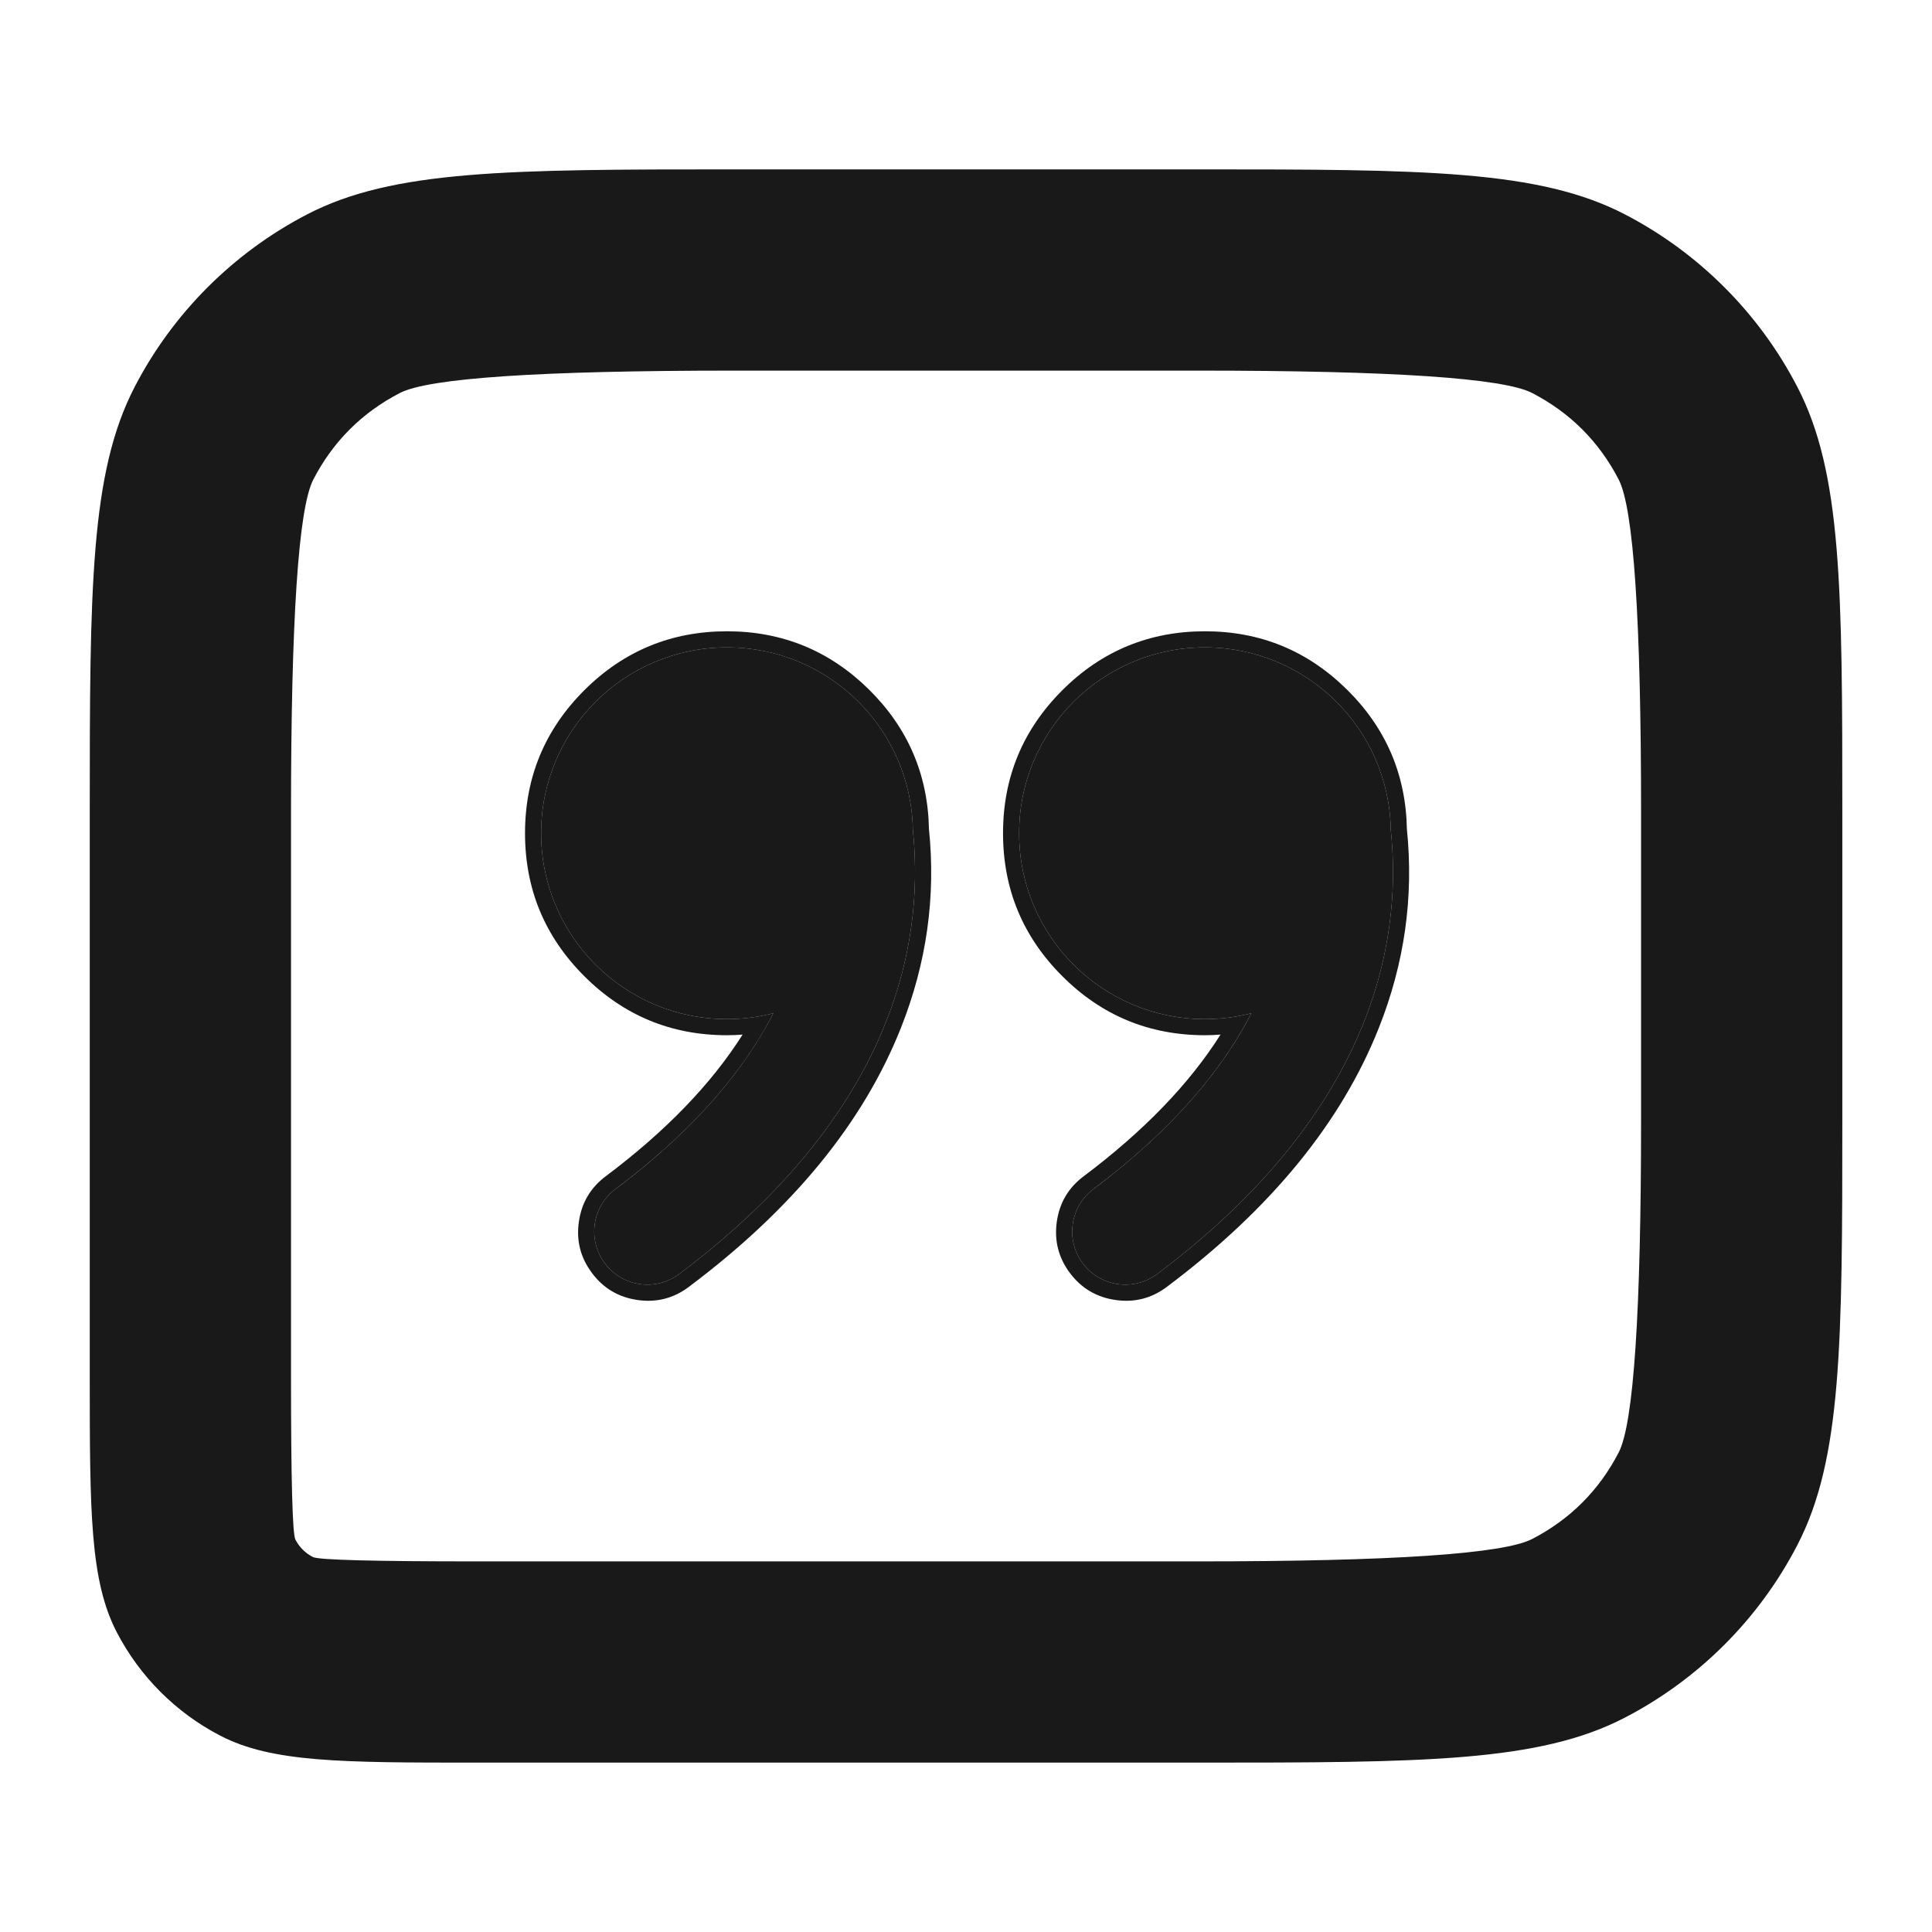 <svg xmlns="http://www.w3.org/2000/svg" xmlns:xlink="http://www.w3.org/1999/xlink" fill="none" version="1.1" width="24" height="24" viewBox="0 0 24 24"><defs><clipPath id="master_svg0_819_03178"><rect x="0" y="0" width="24" height="24" rx="0"/></clipPath></defs><g clip-path="url(#master_svg0_819_03178)"><g><g><g><path d="M7.646,14.771C7.354,14.989,7.295,15.403,7.514,15.694C7.732,15.986,8.146,16.045,8.437,15.826C9.841,14.773,10.611,13.69,11.005,12.697C11.391,11.725,11.399,10.883,11.34,10.312C11.32,9.055,10.294,8.042,9.031,8.042C7.756,8.042,6.722,9.075,6.722,10.351C6.722,11.626,7.756,12.66,9.031,12.66C9.23,12.66,9.423,12.634,9.607,12.587C9.269,13.244,8.678,13.997,7.646,14.771C7.646,14.771,7.646,14.771,7.646,14.771ZM13.583,14.771C13.292,14.989,13.233,15.403,13.451,15.694C13.67,15.986,14.083,16.045,14.375,15.826C15.779,14.773,16.548,13.69,16.943,12.697C17.328,11.725,17.337,10.883,17.277,10.312C17.257,9.055,16.231,8.042,14.969,8.042C13.693,8.042,12.66,9.075,12.66,10.351C12.66,11.626,13.693,12.66,14.969,12.66C15.168,12.66,15.36,12.634,15.545,12.587C15.207,13.244,14.615,13.997,13.583,14.771C13.583,14.771,13.583,14.771,13.583,14.771Z" fill="#000000" fill-opacity="0.9"/><path d="M7.191,15.177Q7.14,15.529,7.354,15.814Q7.567,16.099,7.92,16.149Q8.273,16.2,8.557,15.986Q10.49,14.537,11.191,12.77Q11.67,11.565,11.54,10.3Q11.52,9.28,10.792,8.563Q10.059,7.842,9.031,7.842Q7.992,7.842,7.257,8.576Q6.522,9.311,6.522,10.351Q6.522,11.39,7.257,12.125Q7.992,12.86,9.031,12.86Q9.129,12.86,9.225,12.852Q8.641,13.774,7.526,14.611L7.526,14.611Q7.241,14.824,7.191,15.177ZM13.128,15.177Q13.078,15.529,13.291,15.814Q13.505,16.099,13.858,16.149Q14.21,16.2,14.495,15.986Q16.427,14.537,17.128,12.77Q17.607,11.565,17.477,10.3Q17.458,9.28,16.729,8.563Q15.997,7.842,14.969,7.842Q13.929,7.842,13.195,8.576Q12.46,9.311,12.46,10.351Q12.46,11.39,13.195,12.125Q13.929,12.86,14.969,12.86Q15.066,12.86,15.162,12.852Q14.578,13.774,13.463,14.611L13.463,14.611Q13.178,14.824,13.128,15.177ZM9.031,8.042C10.294,8.042,11.32,9.055,11.34,10.312C11.399,10.883,11.391,11.725,11.005,12.697C10.611,13.69,9.841,14.773,8.437,15.826C8.146,16.045,7.732,15.986,7.514,15.694C7.295,15.403,7.354,14.989,7.646,14.771C8.558,14.087,9.126,13.419,9.479,12.82C9.525,12.741,9.568,12.663,9.607,12.587C9.524,12.608,9.439,12.625,9.353,12.637C9.248,12.652,9.14,12.66,9.031,12.66C7.756,12.66,6.722,11.626,6.722,10.351C6.722,9.075,7.756,8.042,9.031,8.042ZM14.969,8.042C16.231,8.042,17.257,9.055,17.277,10.312C17.337,10.883,17.328,11.725,16.943,12.697C16.548,13.69,15.779,14.773,14.375,15.826C14.083,16.045,13.67,15.986,13.451,15.694C13.233,15.403,13.292,14.989,13.583,14.771C14.495,14.087,15.064,13.419,15.416,12.82C15.463,12.741,15.505,12.663,15.545,12.587C15.462,12.608,15.377,12.625,15.291,12.637C15.185,12.652,15.078,12.66,14.969,12.66C13.693,12.66,12.66,11.626,12.66,10.351C12.66,9.075,13.693,8.042,14.969,8.042Z" fill-rule="evenodd" fill="#000000" fill-opacity="0.9"/></g></g><g><path d="M1.115,10.104L1.115,17.096C1.115,18.776,1.118,19.635,1.45,20.275C1.735,20.825,2.186,21.276,2.736,21.561C3.376,21.893,4.235,21.896,5.915,21.896L14.886,21.896C17.686,21.896,19.118,21.89,20.183,21.338C21.101,20.862,21.852,20.111,22.327,19.194C22.88,18.128,22.886,16.696,22.886,13.896L22.886,10.104C22.886,7.304,22.88,5.872,22.327,4.806C21.852,3.889,21.101,3.138,20.183,2.662C19.118,2.11,17.686,2.104,14.886,2.104L9.115,2.104C6.314,2.104,4.883,2.11,3.817,2.662C2.9,3.138,2.148,3.889,1.673,4.806C1.12,5.872,1.115,7.304,1.115,10.104ZM3.615,10.104L3.615,17.096Q3.615,19.019,3.669,19.124Q3.743,19.267,3.887,19.342Q3.992,19.396,5.915,19.396L14.886,19.396Q18.497,19.396,19.033,19.118Q19.741,18.751,20.108,18.043Q20.386,17.508,20.386,13.896L20.386,10.104Q20.386,6.493,20.108,5.957Q19.741,5.249,19.033,4.882Q18.497,4.604,14.886,4.604L9.115,4.604Q5.503,4.604,4.967,4.882Q4.259,5.249,3.892,5.957Q3.615,6.493,3.615,10.104Z" fill-rule="evenodd" fill="#000000" fill-opacity="0.9"/></g></g></g></svg>
